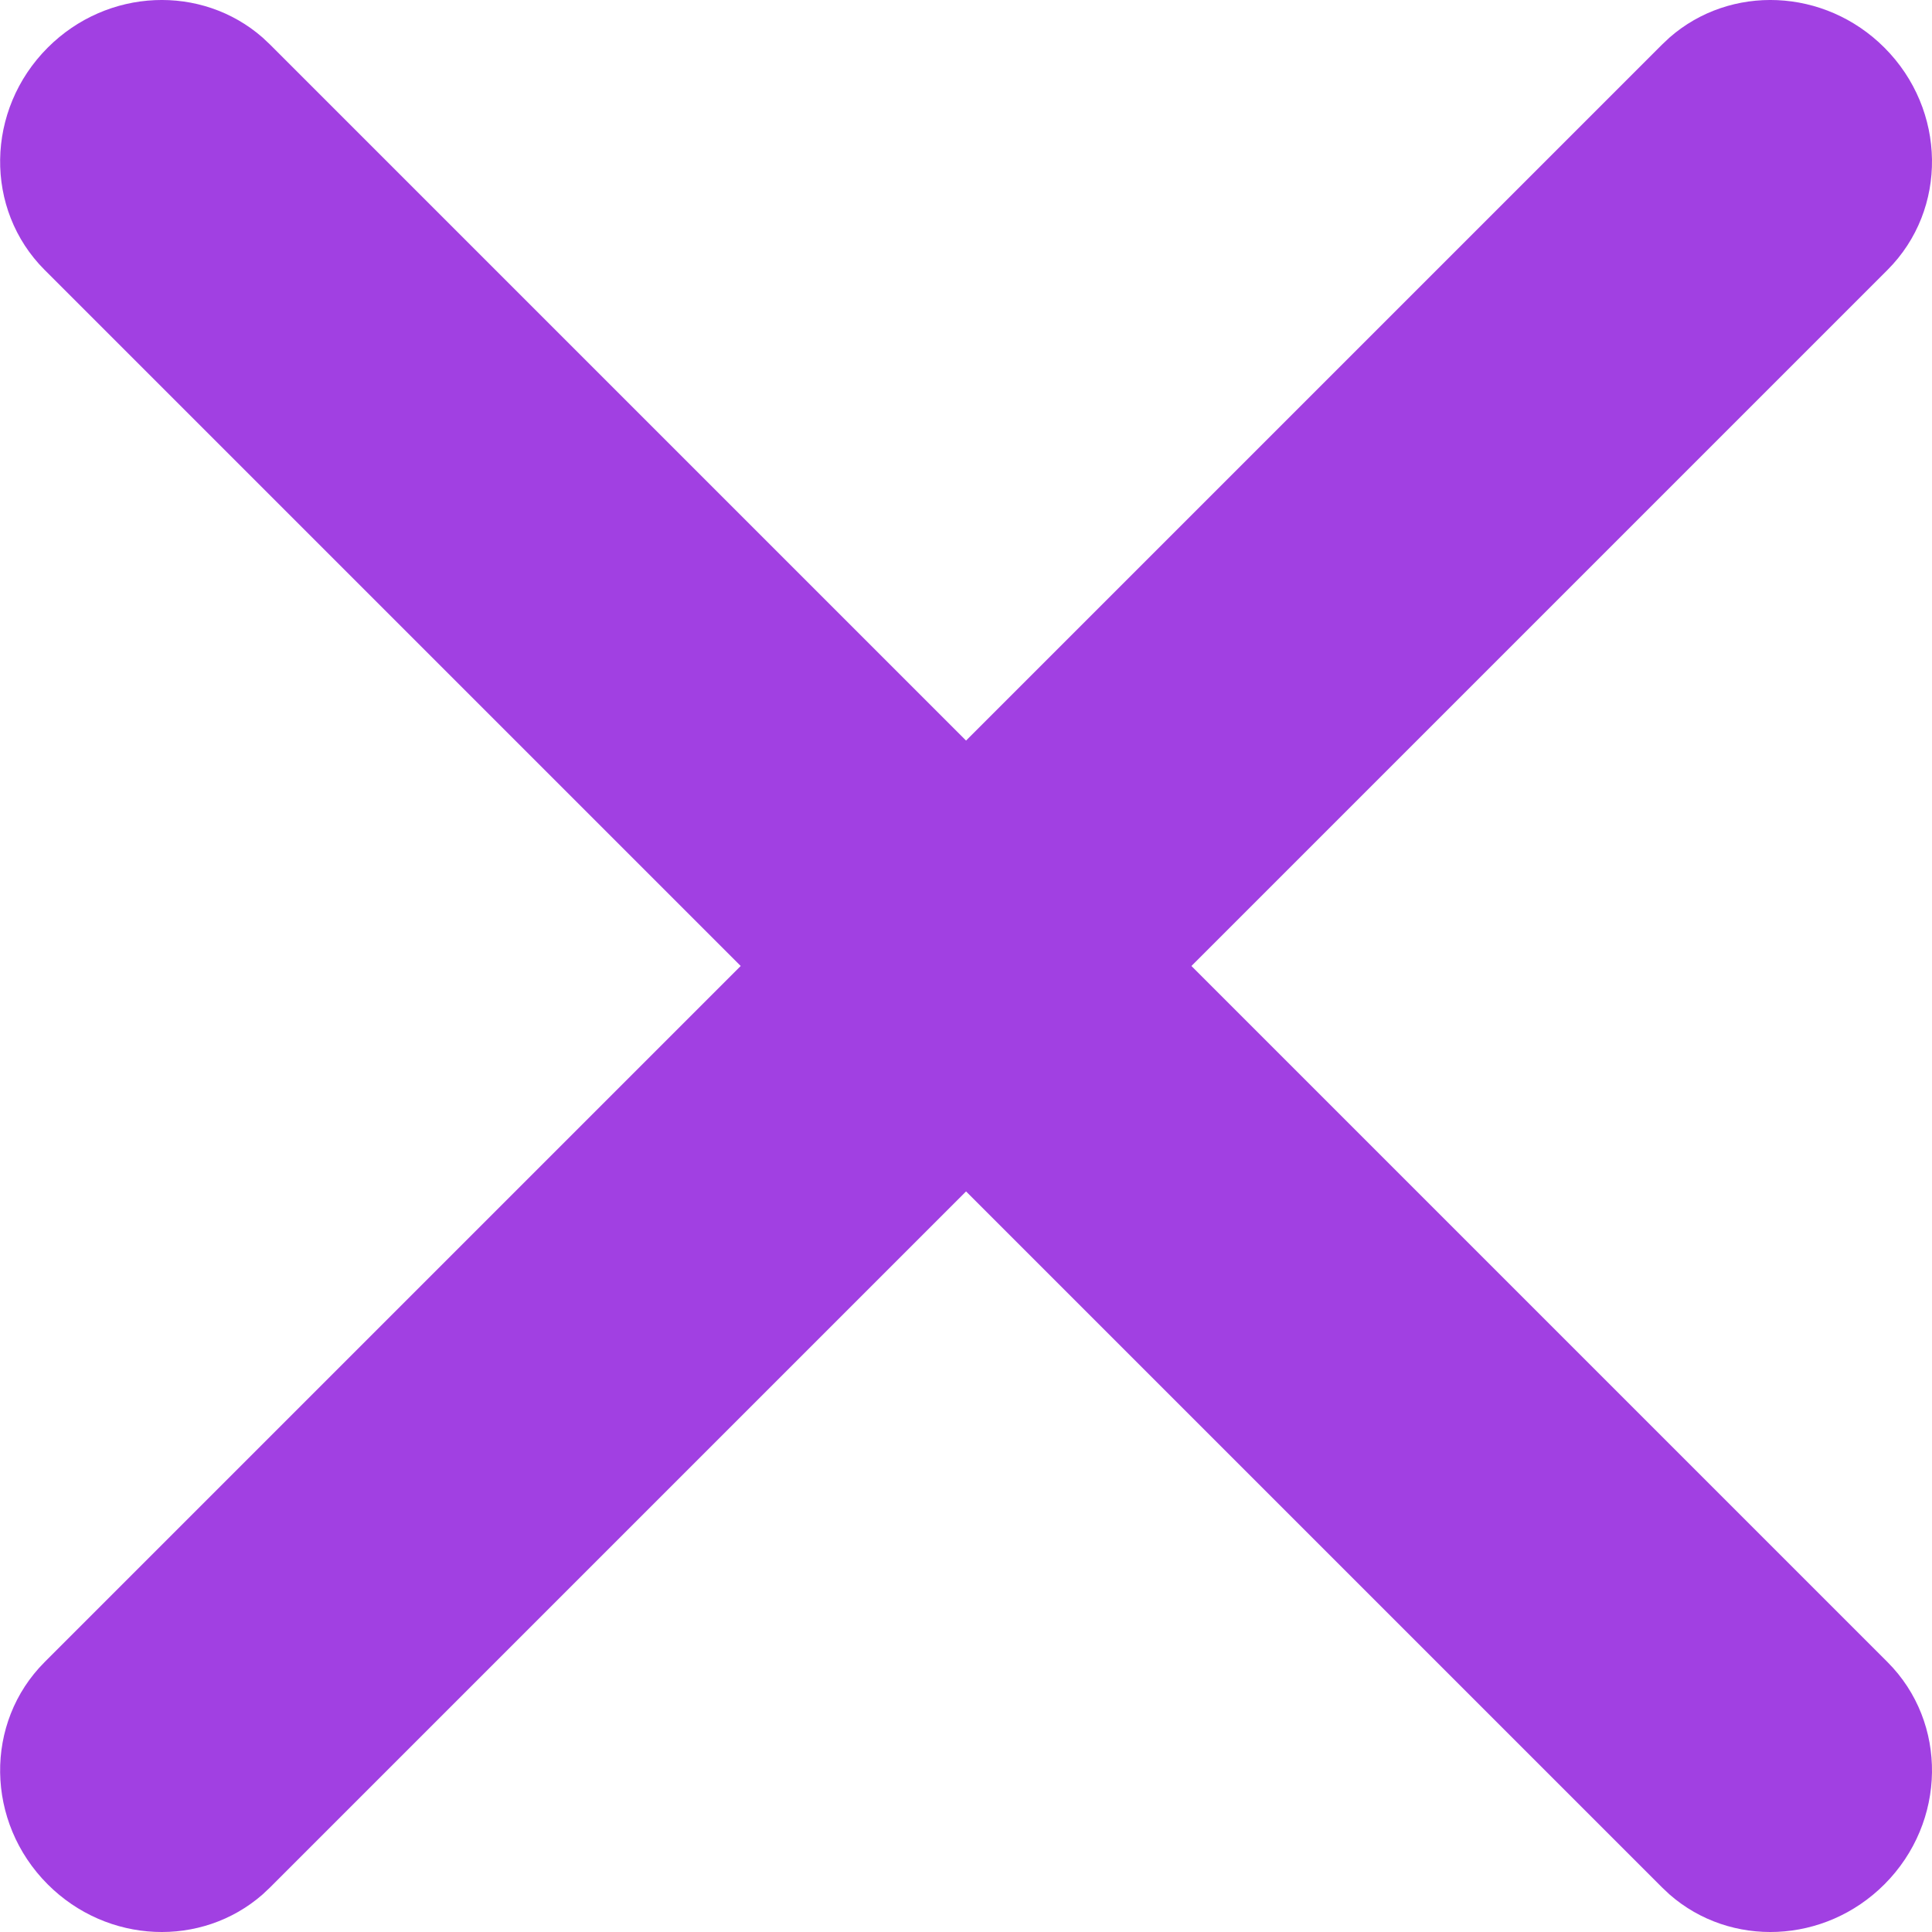<svg height="31" viewBox="0 0 31 31" width="31" xmlns="http://www.w3.org/2000/svg"><path d="m26.789.602c.978-.856 2.488-.797 3.447.162.999.999 1.021 2.596.05 3.567l-11.169 11.169 11.169 11.169c.971.971.949 2.568-.05 3.567-.959.959-2.469 1.018-3.447.162l-.119-.112-11.169-11.169-11.169 11.169-.119.112c-.978.856-2.488.797-3.447-.162-.999-.999-1.021-2.596-.05-3.567l11.169-11.169-11.169-11.169c-.971-.971-.949-2.568.05-3.567.959-.959 2.469-1.018 3.447-.162l.119.112 11.169 11.169 11.169-11.169z" fill="#a140e2" fill-rule="evenodd"/></svg>